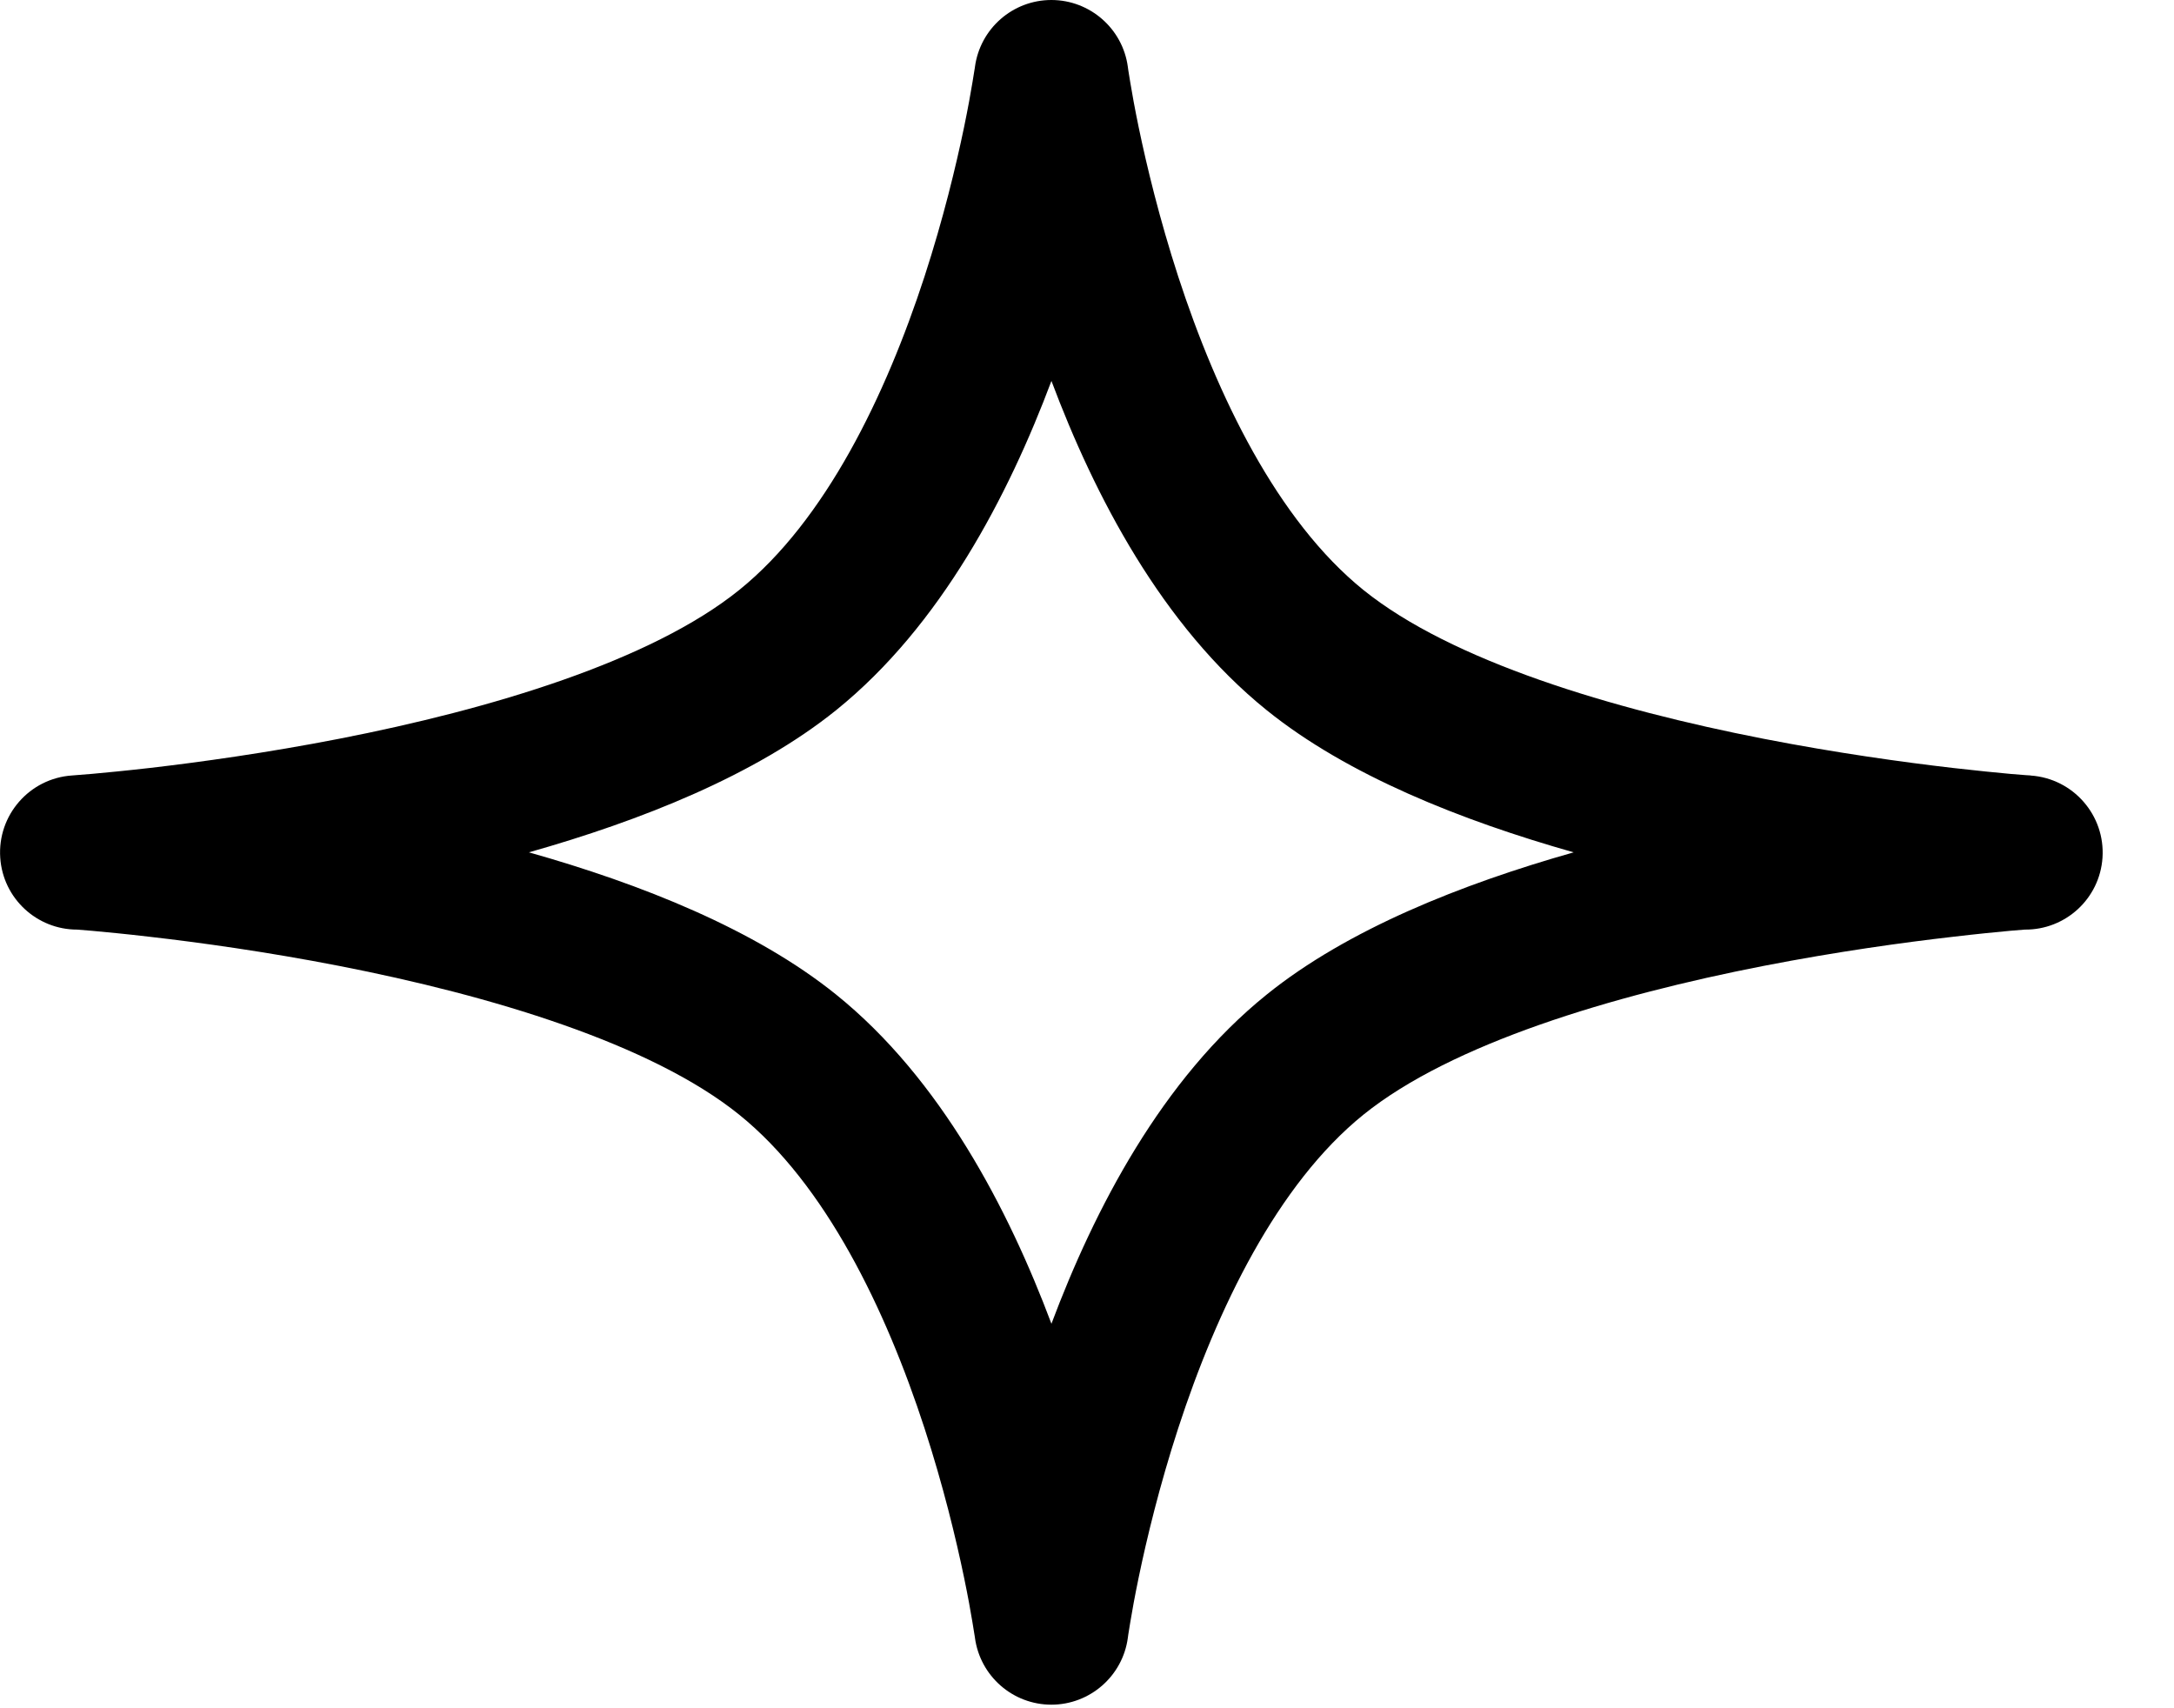 <?xml version="1.0" encoding="utf-8"?>
<svg xmlns="http://www.w3.org/2000/svg" fill="none" height="100%" overflow="visible" preserveAspectRatio="none" style="display: block;" viewBox="0 0 28 22" width="100%">
<path d="M13.541 0C14.038 0 14.46 0.369 14.526 0.861C14.527 0.863 14.527 0.866 14.527 0.869C14.528 0.877 14.53 0.889 14.532 0.905C14.537 0.939 14.545 0.991 14.557 1.059C14.579 1.194 14.615 1.394 14.666 1.641C14.769 2.136 14.933 2.818 15.175 3.562C15.674 5.093 16.45 6.702 17.561 7.599C18.698 8.515 20.764 9.134 22.712 9.514C23.656 9.698 24.521 9.817 25.15 9.89C25.464 9.926 25.719 9.951 25.894 9.967C25.98 9.975 26.047 9.98 26.092 9.983C26.114 9.985 26.131 9.986 26.142 9.986C26.146 9.987 26.15 9.987 26.152 9.987C26.153 9.988 26.155 9.988 26.155 9.988C26.702 10.026 27.116 10.5 27.079 11.047C27.043 11.575 26.601 11.977 26.078 11.972C26.034 11.975 25.972 11.98 25.894 11.987C25.719 12.003 25.464 12.028 25.15 12.065C24.521 12.137 23.656 12.256 22.712 12.44C20.764 12.82 18.698 13.439 17.561 14.355C16.45 15.252 15.674 16.862 15.175 18.393C14.933 19.136 14.769 19.818 14.666 20.314C14.615 20.56 14.579 20.76 14.557 20.895C14.545 20.963 14.537 21.015 14.532 21.049C14.53 21.065 14.528 21.077 14.527 21.085C14.527 21.088 14.527 21.091 14.526 21.093C14.46 21.585 14.038 21.954 13.541 21.954C13.044 21.954 12.624 21.586 12.557 21.094V21.093C12.556 21.091 12.556 21.088 12.556 21.085C12.555 21.077 12.552 21.065 12.55 21.049C12.545 21.015 12.537 20.963 12.525 20.895C12.503 20.76 12.467 20.56 12.416 20.314C12.313 19.818 12.149 19.136 11.907 18.393C11.408 16.862 10.633 15.253 9.521 14.356C8.385 13.44 6.318 12.82 4.37 12.44C3.426 12.256 2.561 12.137 1.932 12.065C1.618 12.028 1.364 12.004 1.189 11.988C1.105 11.981 1.038 11.975 0.993 11.972C0.475 11.972 0.038 11.571 0.003 11.046C-0.034 10.498 0.38 10.024 0.928 9.987H0.93C0.932 9.987 0.936 9.987 0.941 9.986C0.952 9.986 0.969 9.984 0.99 9.982C1.035 9.979 1.103 9.974 1.189 9.966C1.364 9.95 1.618 9.926 1.932 9.89C2.561 9.817 3.426 9.698 4.37 9.514C6.318 9.134 8.385 8.514 9.521 7.598C10.633 6.701 11.408 5.092 11.907 3.562C12.149 2.818 12.313 2.136 12.416 1.641C12.467 1.394 12.503 1.194 12.525 1.059C12.537 0.991 12.545 0.939 12.55 0.905C12.552 0.889 12.555 0.877 12.556 0.869C12.556 0.866 12.556 0.863 12.557 0.861V0.86C12.624 0.368 13.044 8.24067e-05 13.541 0ZM13.542 4.906C12.989 6.379 12.119 8.057 10.769 9.146C9.727 9.985 8.257 10.568 6.812 10.977C8.257 11.385 9.727 11.969 10.769 12.809C12.119 13.897 12.989 15.575 13.542 17.048C14.095 15.575 14.963 13.897 16.314 12.809C17.354 11.97 18.824 11.386 20.268 10.977C18.824 10.568 17.354 9.985 16.314 9.146C14.963 8.057 14.095 6.379 13.542 4.906Z" fill="black" id="Union"/>
</svg>